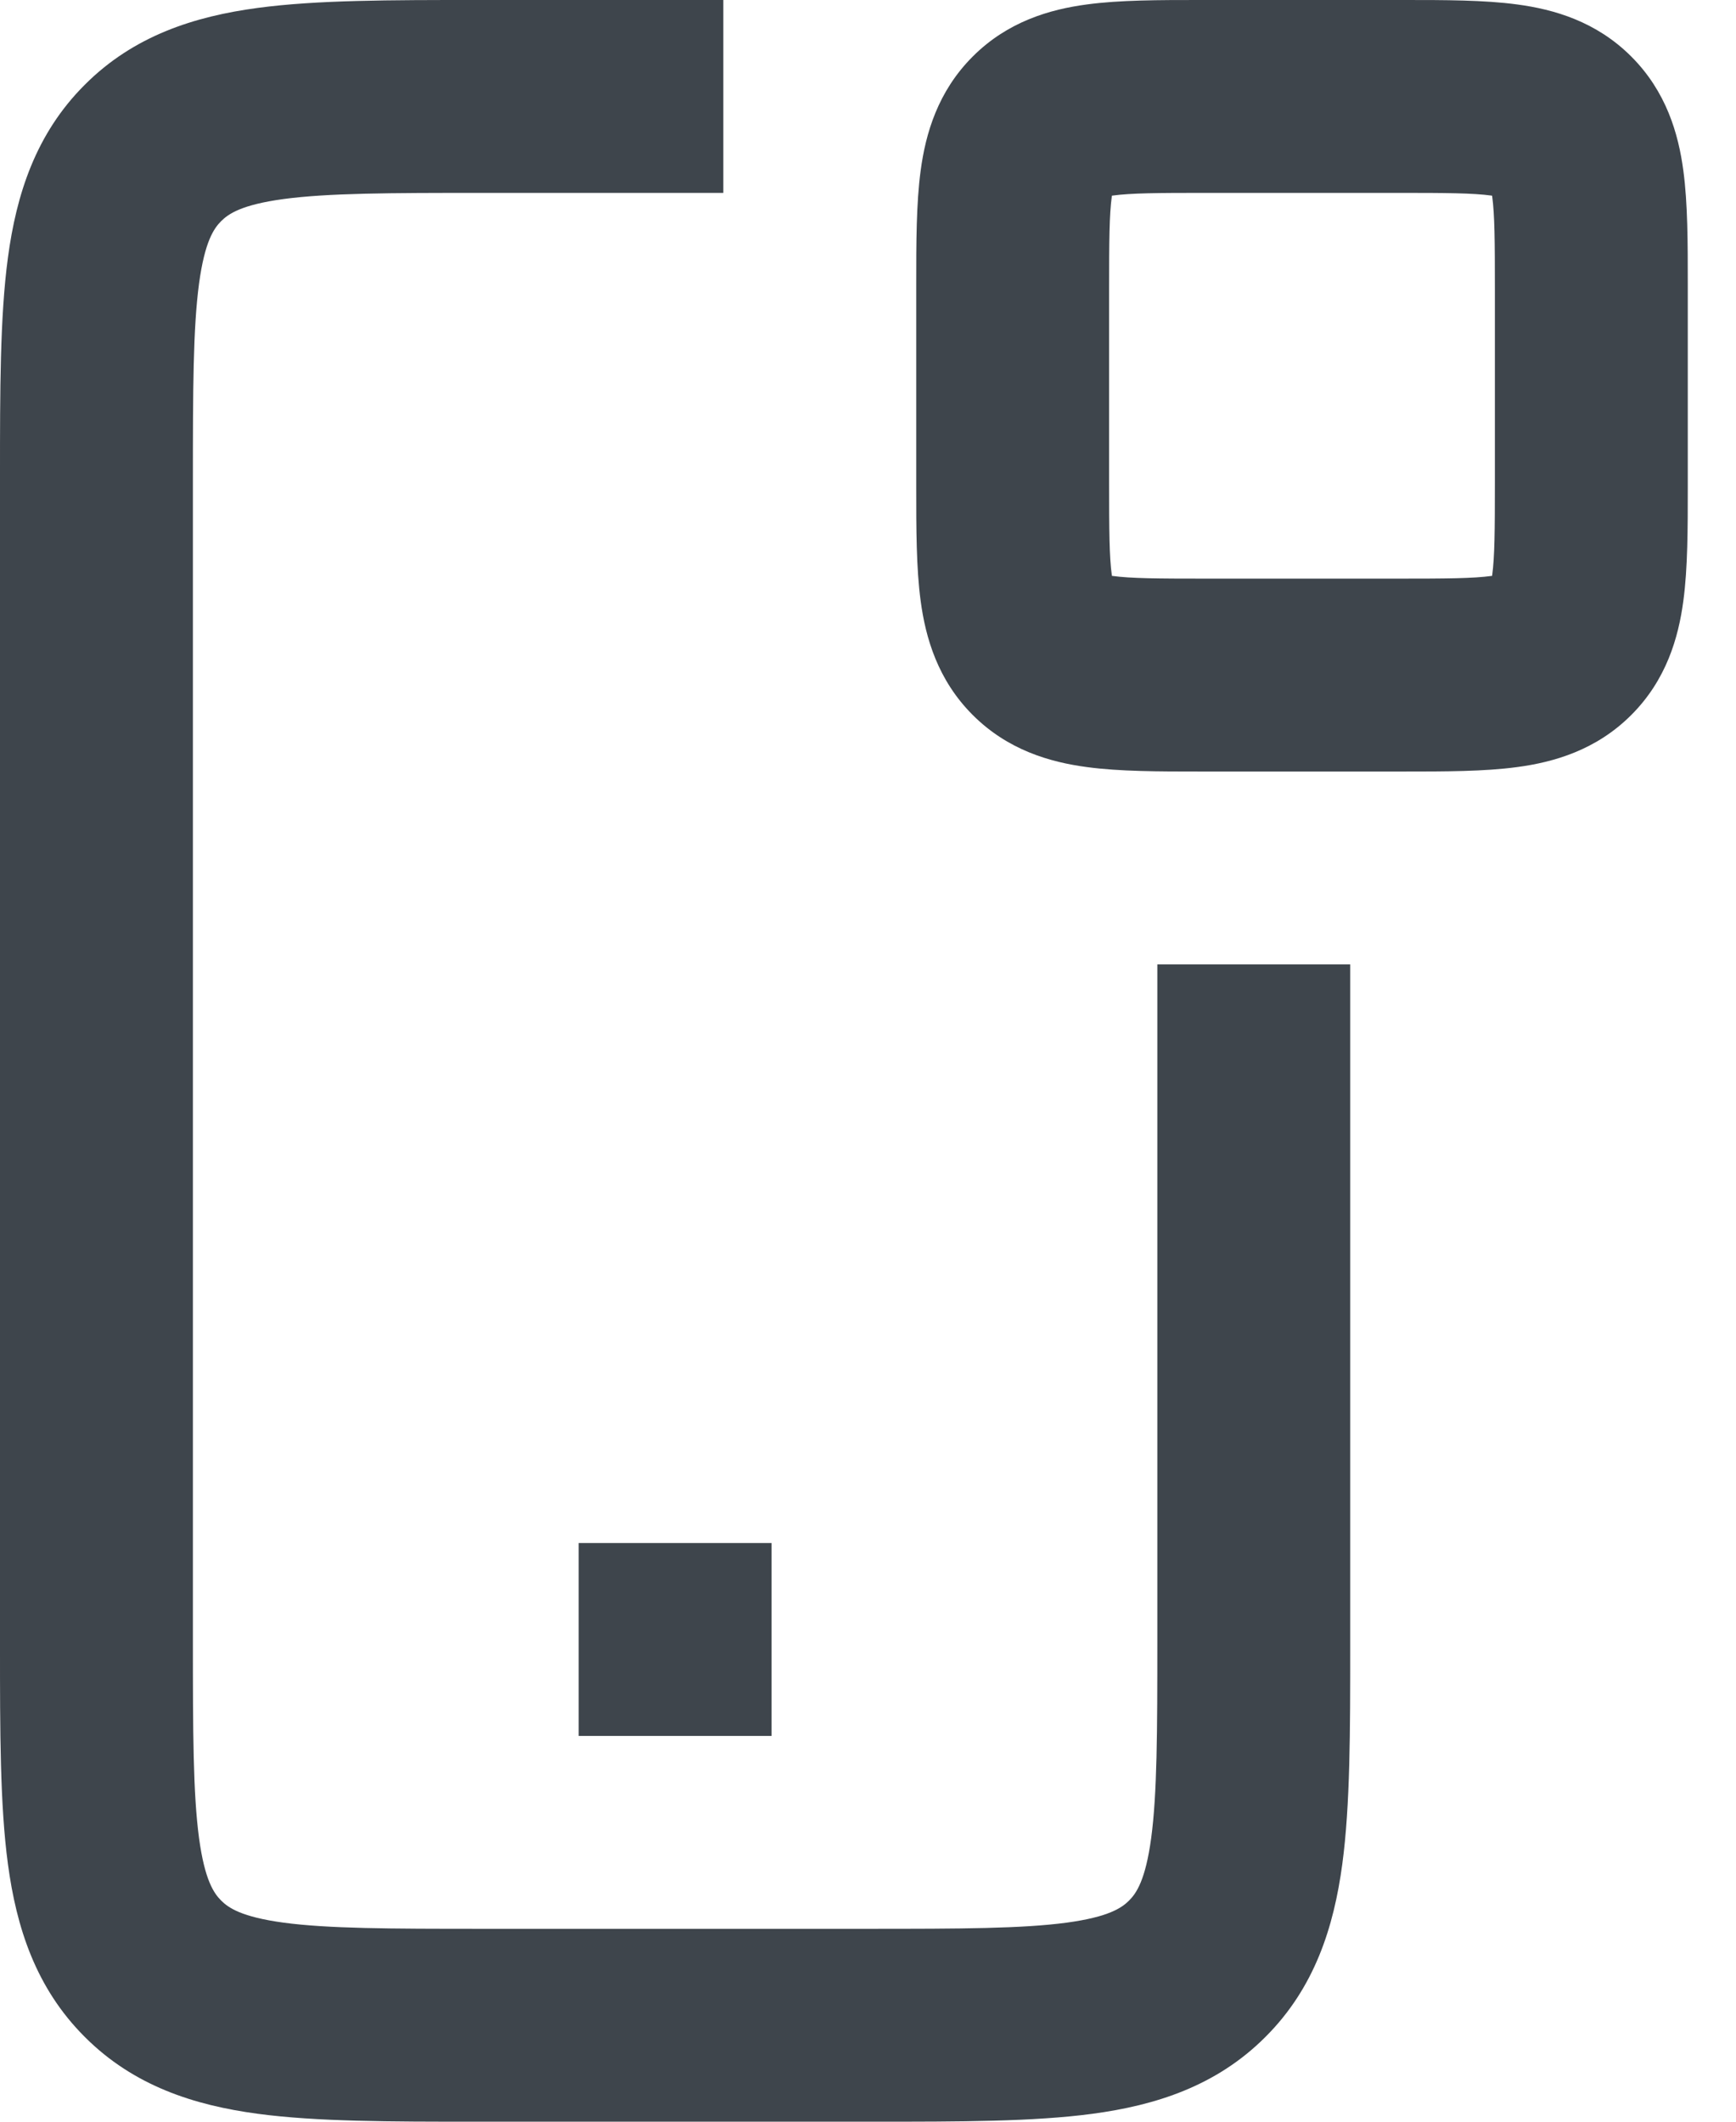 <svg width="18" height="22" viewBox="0 0 18 22" fill="none" xmlns="http://www.w3.org/2000/svg">
<path fill-rule="evenodd" clip-rule="evenodd" d="M12.446 7.09714e-06C12.464 1.06734e-05 12.482 1.42497e-05 12.5 1.42497e-05H14.5C14.518 1.42497e-05 14.536 1.06734e-05 14.554 7.09714e-06C14.979 -7.62302e-05 15.391 -0 15.73 0.046C16.114 0.097 16.551 0.223 16.914 0.586C17.277 0.949 17.403 1.386 17.454 1.769C17.5 2.109 17.5 2.522 17.5 2.946C17.5 2.964 17.5 2.982 17.5 3V5C17.5 5.018 17.5 5.036 17.5 5.054C17.5 5.478 17.5 5.891 17.454 6.231C17.403 6.614 17.277 7.051 16.914 7.414C16.551 7.777 16.114 7.903 15.73 7.954C15.391 8 14.979 8 14.554 8C14.536 8 14.518 8 14.5 8H12.5C12.482 8 12.464 8 12.446 8C12.021 8 11.609 8 11.27 7.954C10.886 7.903 10.449 7.777 10.086 7.414C9.723 7.051 9.597 6.614 9.546 6.231C9.5 5.891 9.5 5.478 9.5 5.054C9.5 5.036 9.5 5.018 9.5 5V3C9.5 2.982 9.5 2.964 9.5 2.946C9.5 2.522 9.5 2.109 9.546 1.769C9.597 1.386 9.723 0.949 10.086 0.586C10.449 0.223 10.886 0.097 11.27 0.046C11.609 -0 12.021 -7.62302e-05 12.446 7.09714e-06ZM11.529 2.029C11.528 2.031 11.528 2.034 11.528 2.036C11.502 2.226 11.5 2.5 11.5 3V5C11.5 5.5 11.502 5.774 11.528 5.964C11.528 5.967 11.528 5.969 11.529 5.971C11.531 5.972 11.534 5.972 11.536 5.972C11.726 5.998 12 6 12.5 6H14.5C15 6 15.274 5.998 15.464 5.972C15.466 5.972 15.469 5.972 15.471 5.971C15.472 5.969 15.472 5.967 15.472 5.964C15.498 5.774 15.5 5.5 15.5 5V3C15.5 2.5 15.498 2.226 15.472 2.036C15.472 2.034 15.472 2.031 15.471 2.029C15.469 2.028 15.466 2.028 15.464 2.028C15.274 2.002 15 2 14.5 2H12.5C12 2 11.726 2.002 11.536 2.028C11.534 2.028 11.531 2.028 11.529 2.029ZM4.934 1.18655e-05C4.956 1.30576e-05 4.978 1.42497e-05 5 1.42497e-05H7.5V2H5C4.029 2 3.401 2.002 2.939 2.064C2.505 2.123 2.369 2.217 2.293 2.293C2.217 2.369 2.123 2.505 2.064 2.939C2.002 3.401 2 4.029 2 5V17C2 17.971 2.002 18.599 2.064 19.061C2.123 19.495 2.217 19.631 2.293 19.707C2.369 19.783 2.505 19.877 2.939 19.936C3.401 19.998 4.029 20 5 20H9C9.971 20 10.599 19.998 11.061 19.936C11.495 19.877 11.631 19.783 11.707 19.707C11.783 19.631 11.877 19.495 11.936 19.061C11.998 18.599 12 17.971 12 17V10H14L14 17.066C14 17.952 14 18.716 13.918 19.328C13.83 19.983 13.631 20.612 13.121 21.121C12.612 21.631 11.983 21.83 11.328 21.918C10.716 22 9.952 22 9.066 22H4.934C4.048 22 3.284 22 2.672 21.918C2.017 21.83 1.388 21.631 0.879 21.121C0.369 20.612 0.17 19.983 0.082 19.328C-9.01893e-05 18.716 -4.73896e-05 17.952 2.43991e-06 17.066L4.8241e-06 5C4.8241e-06 4.978 3.63201e-06 4.956 2.43991e-06 4.934C-4.73896e-05 4.048 -9.01893e-05 3.284 0.082 2.672C0.17 2.017 0.369 1.388 0.879 0.879C1.388 0.369 2.017 0.17 2.672 0.082C3.284 -8.07568e-05 4.048 -3.7964e-05 4.934 1.18655e-05ZM8 18H6V16H8V18Z" fill="#3E454C"/>
</svg>
